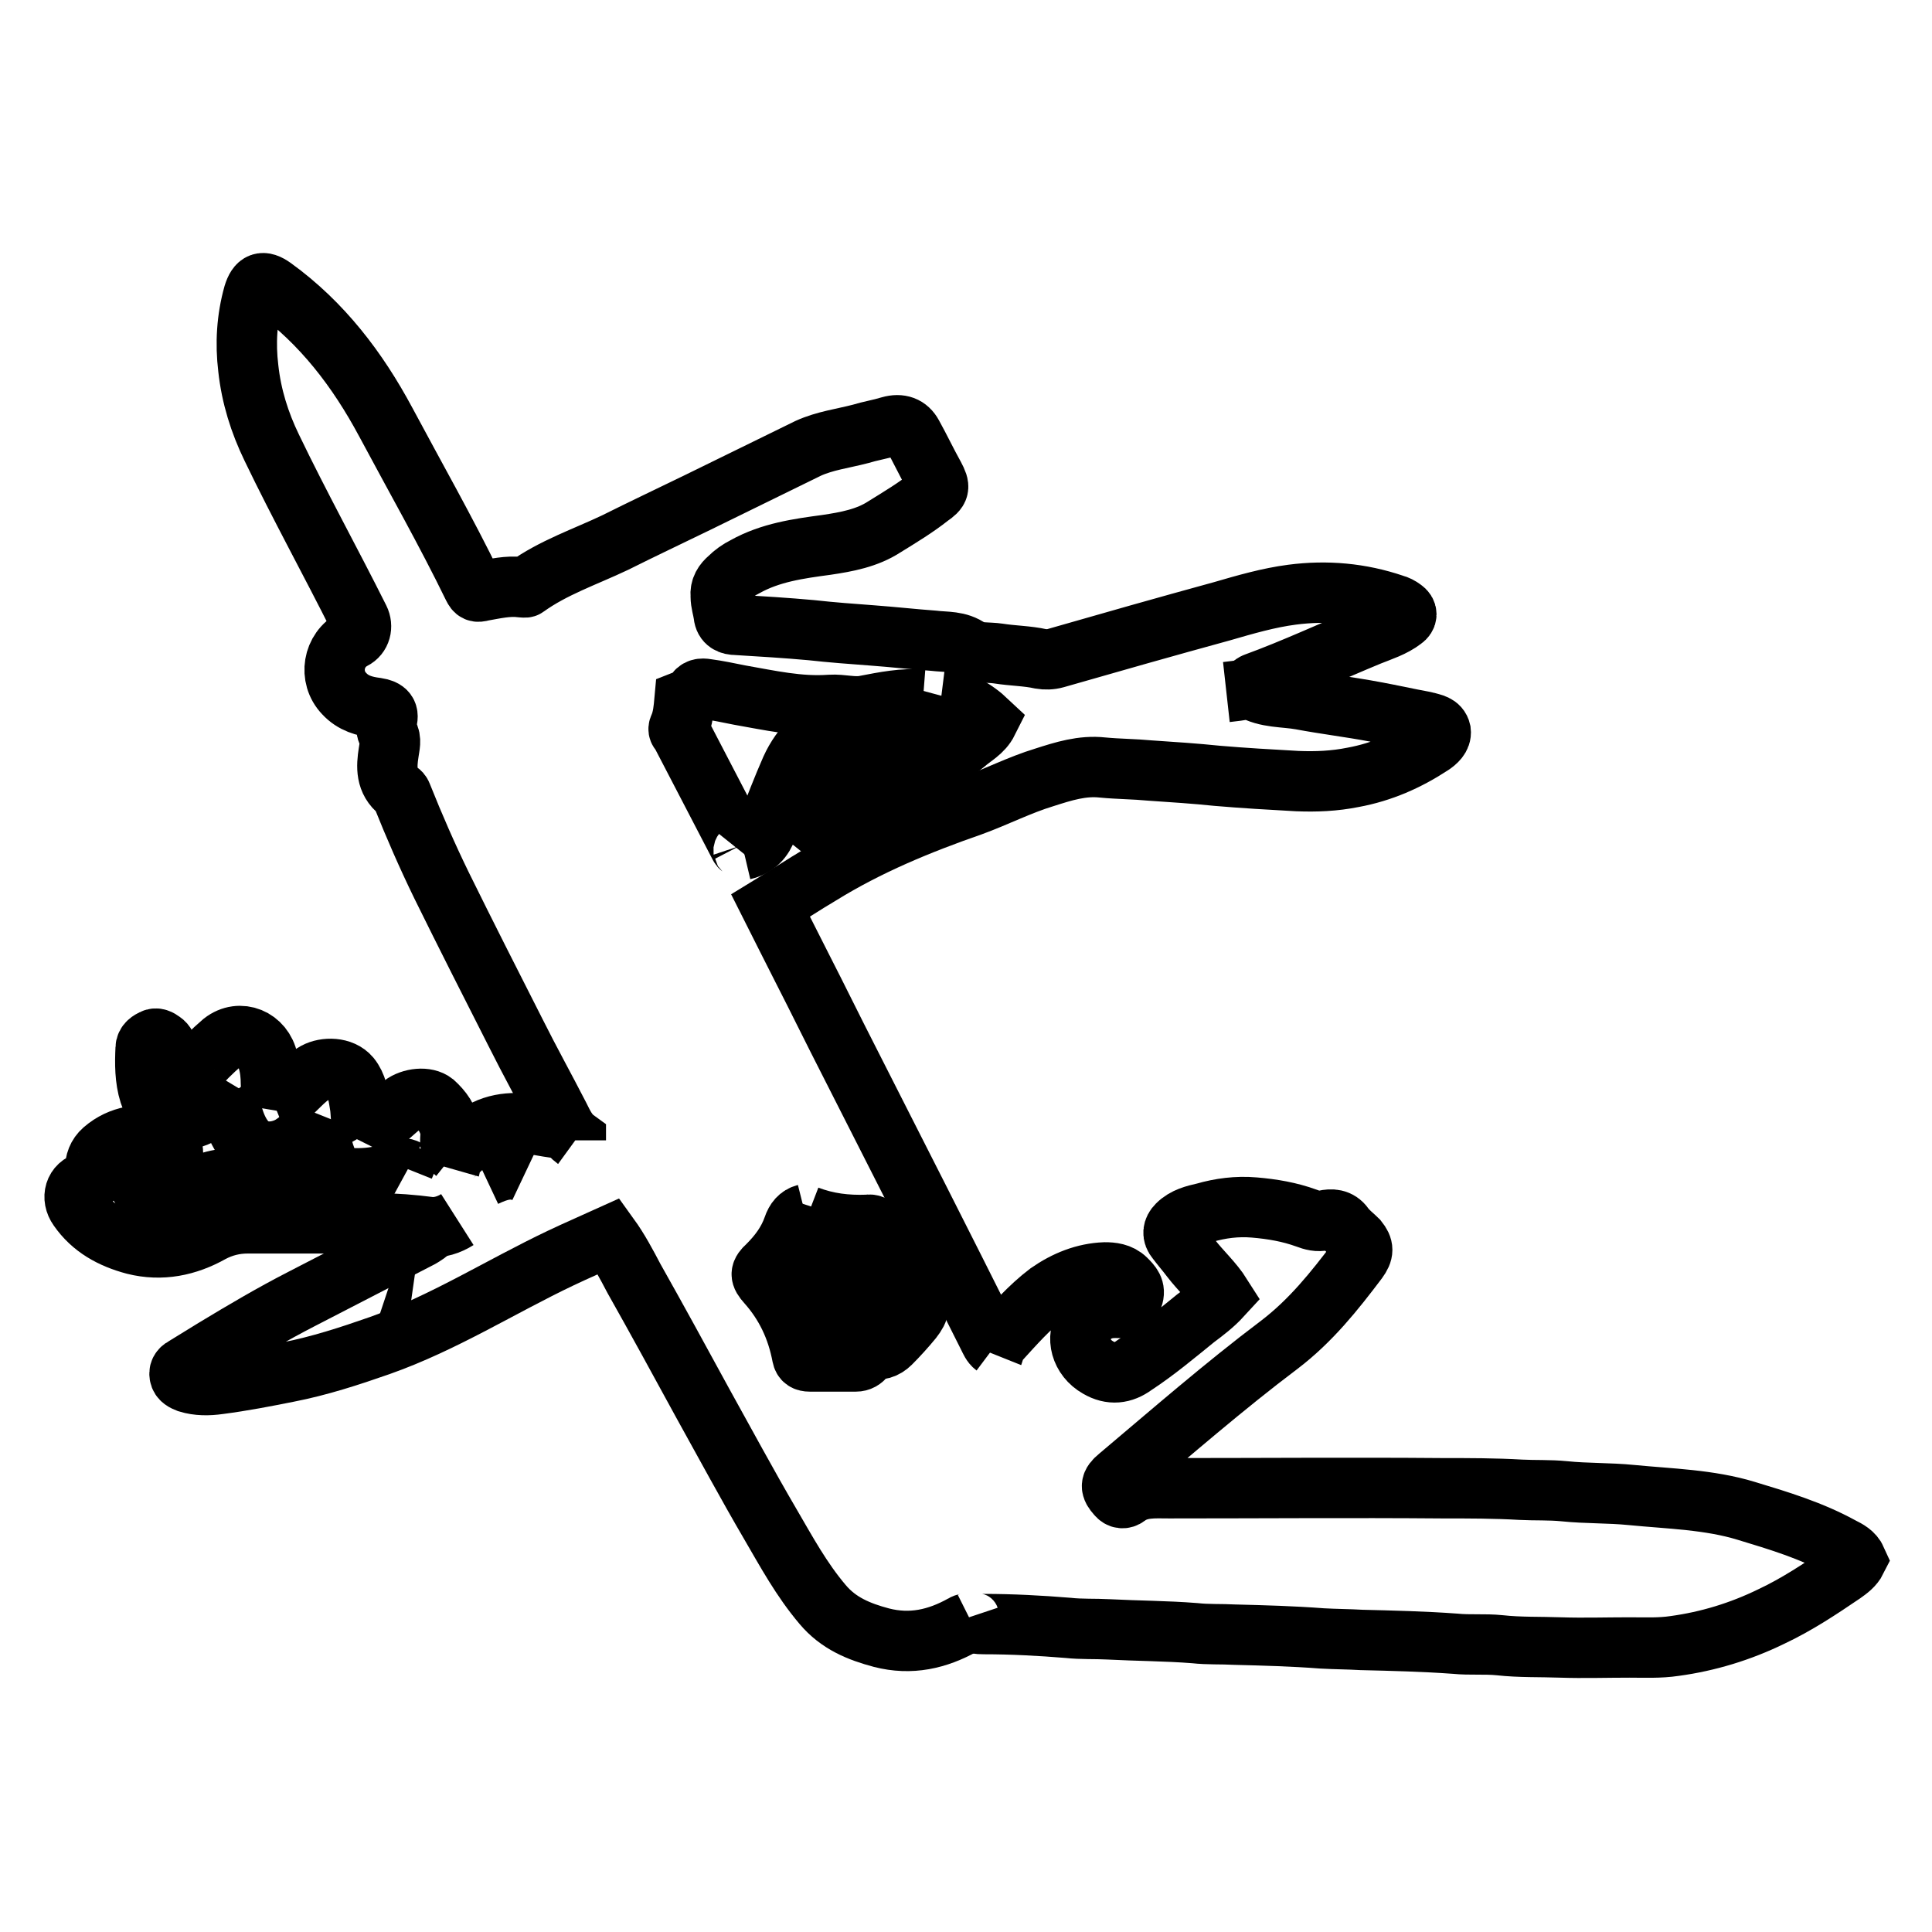 <?xml version="1.0" encoding="utf-8"?>
<!-- Svg Vector Icons : http://www.onlinewebfonts.com/icon -->
<!DOCTYPE svg PUBLIC "-//W3C//DTD SVG 1.1//EN" "http://www.w3.org/Graphics/SVG/1.1/DTD/svg11.dtd">
<svg version="1.1" xmlns="http://www.w3.org/2000/svg" xmlns:xlink="http://www.w3.org/1999/xlink" x="0px" y="0px" viewBox="0 0 256 256" enable-background="new 0 0 256 256" xml:space="preserve">
<g><g><path stroke-width="8" fill-opacity="0" stroke="#000000"  d="M76.3,151.1c0,0,0-0.1,0-0.1c-1.1-0.8-1.6-1.9-2.2-3.1c-1.9-3.7-3.9-7.3-5.8-11.1c-3.3-6.5-6.6-13-9.8-19.5c-1.9-3.9-3.6-7.8-5.2-11.8c-0.1-0.2-0.1-0.4-0.4-0.6c-1.8-1.4-1.7-3.3-1.4-5.2c0.1-0.8,0.4-1.7-0.1-2.5c-0.2-0.4-0.3-1-0.2-1.5c0.4-1.2,0-1.7-1.3-1.9c-1.6-0.2-3.1-0.6-4.3-1.9c-2.1-2.2-1.5-5.8,1.2-7.2c1-0.5,1.3-1.7,0.8-2.7c-3.8-7.6-7.9-15-11.6-22.7c-1.6-3.3-2.7-6.8-3.1-10.5c-0.4-3.3-0.2-6.6,0.7-9.8c0.5-1.6,1.2-1.9,2.6-0.9c6.5,4.7,11.2,10.9,14.9,17.8c3.9,7.3,8,14.5,11.6,21.9c0.3,0.6,0.5,0.7,1.2,0.5c1.7-0.3,3.4-0.7,5.1-0.5c0.2,0,0.6,0.1,0.7,0c3.6-2.6,7.8-4,11.8-5.9c3.6-1.8,7.2-3.5,10.9-5.3c4.9-2.4,9.8-4.8,14.7-7.2c2.2-1,4.6-1.3,6.9-1.9c1.3-0.4,2.6-0.6,3.9-1c1.4-0.4,2.4,0,3,1.1c1,1.8,1.9,3.7,2.9,5.5c0.8,1.5,0.7,1.8-0.6,2.7c-1.9,1.5-3.9,2.7-6,4c-2.3,1.5-5,2-7.7,2.4c-3.7,0.5-7.4,1-10.8,2.9c-0.8,0.4-1.5,0.9-2.1,1.5c-0.7,0.6-1.2,1.3-1.1,2.4c0,0.9,0.3,1.7,0.4,2.5c0.1,1,0.8,1.3,1.7,1.3c3.3,0.2,6.6,0.4,9.9,0.7c2.7,0.3,5.4,0.5,8.1,0.7c2.7,0.2,5.4,0.5,8.1,0.7c1.6,0.2,3.3,0,4.8,1.1c1,0.6,2.5,0.4,3.8,0.6c1.9,0.3,3.8,0.3,5.6,0.7c0.6,0.1,1.3,0.1,2-0.1c7.3-2.1,14.7-4.2,22-6.2c3.1-0.9,6.2-1.8,9.3-2.2c4.6-0.6,9.1-0.2,13.5,1.3c0.4,0.1,0.8,0.3,1.2,0.6c0.6,0.4,0.6,1,0,1.4c-1.3,1-2.9,1.5-4.4,2.1c-5.1,2.1-10,4.4-15.2,6.3c-0.3,0.1-0.5,0.4-0.7,0.6"/><path stroke-width="8" fill-opacity="0" stroke="#000000"  d="M131.6,179.4c0.2-0.5,0.2-1.1,0.7-1.6c2.1-2.3,4.1-4.6,6.6-6.5c2.3-1.6,4.8-2.6,7.5-2.7c0.9,0,2,0.1,2.8,0.9c0.7,0.7,1.3,1.3,0.9,2.4c-0.3,1-1.1,1.5-2.4,1.4c-1.7,0-3,0.7-3.9,2c-1.3,1.9-0.6,4.6,1.7,5.9c1.7,1,3.3,0.8,4.8-0.3c2.9-1.9,5.5-4.1,8.1-6.2c1.2-0.9,2.4-1.8,3.5-3c-1.2-1.9-2.8-3.3-4.1-5c-0.6-0.8-1.3-1.6-1.9-2.4c-0.6-0.7-0.5-1.4,0.1-2c1-1,2.3-1.3,3.6-1.6c2.1-0.6,4.3-0.9,6.6-0.7c2.4,0.2,4.7,0.6,6.9,1.4c0.8,0.3,1.5,0.5,2.4,0.3c0.9-0.2,1.9-0.2,2.6,0.8c0.5,0.7,1.2,1.2,1.8,1.8c0.8,1,0.8,1.6,0,2.7c-3.1,4.1-6.2,8-10.4,11.2c-7.3,5.5-14.3,11.6-21.3,17.5c-1.1,0.9-1.1,1.4-0.2,2.4c0.4,0.5,0.9,0.5,1.3,0.2c1.7-1.3,3.7-1.1,5.6-1.1c12.1,0,24.2-0.1,36.2,0c3.5,0,7,0,10.4,0.2c1.9,0.1,3.8,0,5.8,0.2c2.9,0.3,5.9,0.2,8.9,0.5c5.1,0.5,10.3,0.6,15.2,2.1c4.3,1.3,8.6,2.6,12.6,4.8c0.8,0.4,1.6,0.8,2,1.7c-0.4,0.8-1.1,1.3-1.8,1.8c-3.1,2.1-6.1,4.1-9.5,5.7c-4.1,2-8.4,3.3-12.8,3.9c-2,0.3-4,0.2-6,0.2c-3,0-6.1,0.1-9.1,0c-2.7-0.1-5.4,0-8.1-0.3c-2-0.2-3.9,0-5.9-0.2c-4.1-0.3-8.3-0.4-12.4-0.5c-1.7-0.1-3.4-0.1-5.2-0.2c-3.9-0.3-7.7-0.4-11.6-0.5c-1.8-0.1-3.5,0-5.3-0.2c-3.8-0.3-7.6-0.3-11.4-0.5c-1.8-0.1-3.6,0-5.4-0.2c-3.7-0.3-7.4-0.5-11.1-0.5c-0.7,0-1.7,0-2-0.9"/><path stroke-width="8" fill-opacity="0" stroke="#000000"  d="M57.1,162.8c-0.3,0.6-0.9,0.9-1.4,1.2c-5.2,2.7-10.5,5.4-15.7,8.1c-3.9,2-7.8,4.3-11.6,6.6c-1.3,0.8-2.6,1.6-3.9,2.4c-0.4,0.2-0.8,0.5-0.7,1.1c0.1,0.6,0.6,0.8,1.1,1c1.3,0.4,2.7,0.4,4.1,0.2c3.1-0.4,6.2-1,9.2-1.6c4.1-0.8,8.1-2.1,12.1-3.5c8.5-3,16-7.8,24-11.6c2.1-1,4.2-1.9,6.4-2.9c1.3,1.8,2.3,3.7,3.3,5.6c3.1,5.5,6.1,11,9.1,16.5c3,5.4,5.9,10.8,9,16.1c2.1,3.6,4.1,7.3,6.9,10.6c2.1,2.5,4.8,3.6,7.8,4.4c3.9,1,7.4,0.2,10.8-1.7c0.3-0.2,0.7-0.2,1.1-0.4"/><path stroke-width="8" fill-opacity="0" stroke="#000000"  d="M44.1,155.5c-0.4,0.4-0.8,0.4-1.3,0.4c-2.6,0-5.1-0.1-7.7,0c-2.4,0.2-4.9,0-7.2,0.7c-1.9,0.6-3.6,1.4-5.5,1.9c-1.5,0.4-2.8,0.3-3.7-1.1c0.3-1,1-1.5,2-1.8c2-0.7,2.6-2.3,2-3.9c-0.2-0.6-0.5-1.1-1.2-1.2c-2.8-0.3-5.5-0.1-7.8,1.9c-0.8,0.7-1.1,1.6-1.1,2.6c0,0.8,0,1.3-1.1,1.6c-1.6,0.4-2.1,2.1-1.1,3.5c1.8,2.6,4.4,4,7.4,4.8c3.6,0.9,7,0.2,10.2-1.6c1.5-0.8,3.1-1.2,4.8-1.2c5.7,0,11.5,0,17.2,0c2.3,0,4.7,0.2,7,0.5c1.2,0.1,2.5-0.3,3.6-1"/><path stroke-width="8" fill-opacity="0" stroke="#000000"  d="M162.5,91.7c0.9-0.1,1.8-0.2,2.7-0.4c0.2,0,0.4-0.1,0.6,0c2,1.2,4.4,1,6.6,1.4c3.2,0.6,6.5,1,9.7,1.6c2.2,0.4,4.4,0.9,6.6,1.3c0.1,0,0.2,0.1,0.4,0.1c0.7,0.2,1.6,0.3,1.8,1.2c0.1,0.8-0.6,1.4-1.2,1.8c-3.2,2.1-6.6,3.6-10.4,4.3c-2.5,0.5-4.9,0.6-7.4,0.5c-3.6-0.2-7.1-0.4-10.6-0.7c-2.9-0.3-5.9-0.5-8.9-0.7c-2.1-0.2-4.2-0.2-6.3-0.4c-2.7-0.3-5.2,0.5-7.7,1.3c-3.3,1-6.4,2.6-9.7,3.8c-6.9,2.4-13.7,5.2-20,9.1c-2.2,1.3-4.3,2.7-6.6,4.1c1.4,2.8,2.8,5.5,4.2,8.3c2.1,4.1,4.1,8.2,6.2,12.3c6.2,12.2,12.4,24.4,18.5,36.6c0.2,0.4,0.4,0.9,0.8,1.2"/><path stroke-width="8" fill-opacity="0" stroke="#000000"  d="M106.7,160.9c-0.8,0.2-1.3,0.8-1.6,1.7c-0.7,2-1.9,3.6-3.4,5.1c-1,0.9-1,1.3-0.1,2.3c2.5,2.8,4,6,4.7,9.7c0.1,0.5,0.4,0.7,1,0.7c2,0,4.1,0,6.1,0c1.1,0,1.4-1,2-1.7c1,0.3,1.9,0,2.6-0.7c1-1,2-2.1,2.9-3.2c1-1.3,1.1-1.9-0.1-3.1c-2.4-2.4-3.7-5.4-4.6-8.6c-0.2-0.7-0.7-0.9-1.3-0.8c-2.7,0.1-5.3-0.2-7.9-1.2"/><path stroke-width="8" fill-opacity="0" stroke="#000000"  d="M124.7,92.5c2.4,0.3,4.4,1.4,6.2,3.1c-0.7,1.4-2,2-3,2.9c-2.4,2-5.4,3-8.2,4.1c-4.5,1.7-8.9,3.6-13.3,5.8c-1.1,0.6-2.2,1.2-3,2.2"/><path stroke-width="8" fill-opacity="0" stroke="#000000"  d="M36.2,147.1c0.2-1.2-0.3-2.3-0.3-3.5c0-1-0.1-2.1-0.4-3.1c-0.6-2.9-3.7-4.2-6-2.4c-1.4,1.2-2.7,2.5-3.9,3.9c-0.6,0.6-1.1,1.3-1.9,1.9c-1.2-0.8-1-2.1-1.3-3.3c-0.3-0.9,0-2-0.9-2.6c-0.4-0.3-0.8-0.5-1.2-0.3c-0.4,0.2-1,0.5-1,1.2c-0.1,2-0.1,4.1,0.5,6c1.1,3.3,3.5,4.4,6.8,2.8c1.3-0.7,2.2-1.8,3.6-2.4c0.6-0.3,0.3-1.1,0.6-1.6"/><path stroke-width="8" fill-opacity="0" stroke="#000000"  d="M124.4,92.1c-0.8,3-1.3,3.8-4.7,3.9c-3.1,0.1-6,0.8-8.6,2.5c-3.1,2.1-5,5.1-6,8.7c-0.1,0.5-0.5,1-0.1,1.6"/><path stroke-width="8" fill-opacity="0" stroke="#000000"  d="M122.3,92.7c-2.6-0.2-5.1,0.3-7.7,0.8c-1.5,0.3-3-0.2-4.6-0.1c-4.1,0.3-8-0.6-12-1.3c-1.5-0.3-2.9-0.6-4.4-0.8C93,91.2,92.4,91.2,92,92c-0.2,0.5-0.8,0.6-1.3,0.8c-0.1,1.1-0.2,2.4-0.7,3.5c-0.2,0.4,0,0.6,0.2,0.8c2.6,5,5.2,10,7.8,15c0.1,0.3,0.8,0.4,0.4,0.9"/><path stroke-width="8" fill-opacity="0" stroke="#000000"  d="M113.3,93.8c-0.2,0.8-0.9,1-1.6,1.3c-3.1,1.5-5.5,3.7-6.9,6.8c-1.1,2.5-2.1,5.1-3.1,7.7c-0.6,1.6-1.5,2.6-3.2,3"/><path stroke-width="8" fill-opacity="0" stroke="#000000"  d="M48.4,150.3c-0.7-1.2-0.5-2.6-0.7-3.8c-0.2-1.3-0.4-2.7-1.3-3.8c-1.1-1.3-3.3-1.3-4.6-0.6c-1.6,0.9-2.7,2.5-4.2,3.6c-0.4,0.3-0.7,0.6-1.2,0.8"/><path stroke-width="8" fill-opacity="0" stroke="#000000"  d="M60.3,152.7c-1-0.8-0.5-1.9-0.6-2.9c-0.3-1.6-1.1-2.7-2.2-3.7c-1-0.8-3-0.6-4.2,0.3c-1.6,1.3-3,2.8-4.8,3.8c-0.4,0.2-0.3,0.7-0.5,1.1"/><path stroke-width="8" fill-opacity="0" stroke="#000000"  d="M30.2,145.3c0.6,0.8,0.4,1.9,0.7,2.7c0.4,1.3,0.9,2.4,1.8,3.4c1.3,1.3,3.4,1.6,5.5,0.6c1.4-0.7,2.4-2,3.9-2.7c0.3-0.1,0.3-1,0.5-1.5"/><path stroke-width="8" fill-opacity="0" stroke="#000000"  d="M74.4,149.5c-0.6,0-1.2-0.1-1.8-0.2c-2.8-0.5-5.6-0.9-8.3,0.4c-1.6,0.8-2.7,2.1-4,3.2c-0.5,0.4-0.5,1.2-0.7,1.9"/><path stroke-width="8" fill-opacity="0" stroke="#000000"  d="M54,155c-1.1-0.6-1.9,0.3-2.7,0.6c-1.7,0.5-3.4,0.6-5.2,0.5c-1.7-0.2-2.4-1.3-2.9-2.6c-0.3-0.8-0.6-1.7-0.6-2.6c0-0.5-0.3-0.9-0.5-1.3"/><path stroke-width="8" fill-opacity="0" stroke="#000000"  d="M107,173.9c0.8,0,1,0.7,1.2,1.3c0.6,2.3,0.6,2.3,2.8,2.3c2,0,2,0,2.7-1.9c0.1-0.2,0.1-0.4,0.2-0.5c0.9-0.7,1.1-1.5,0.5-2.5c-0.1-0.2-0.2-0.7,0.3-0.8c0.5-0.2,1-0.5,1.4-0.8"/><path stroke-width="8" fill-opacity="0" stroke="#000000"  d="M106.2,172.4c0-0.6,0.1-1.2-0.5-1.7c-0.5-0.5-0.8-1.2-1.3-1.8c0.4-1,1.3-1.5,1.8-2.4c0.4-0.8,1.1-1.6,1.6-2.3c1.5,0.5,3.1,0.5,4.6,0.7c0.9,0.1,1.4,0.4,1.5,1.4c0.1,0.6,0.4,1.3,0.9,1.8"/><path stroke-width="8" fill-opacity="0" stroke="#000000"  d="M114,167.3c-0.7,0.1-1.2,0.5-1.9,0.7c-0.8-0.9-1.2-2.7-3-1.5c-1.9,1.3-1.8,0.9-1.1,3.3c-0.4,0.7-1.3,0.7-1.8,1.3"/><path stroke-width="8" fill-opacity="0" stroke="#000000"  d="M69.6,155.4c-1.9-0.9-3.6-0.3-5.3,0.5"/><path stroke-width="8" fill-opacity="0" stroke="#000000"  d="M118,173.5c-0.5,0.7-1,1.3-1.5,1.9c-0.7,0.9-1.5,0.9-2.4,0.5c-0.5-0.3-1-0.4-1.7-0.2c-0.8,0.3-2.1-1.3-2-2.4c0-0.2,0-0.3,0-0.5"/><path stroke-width="8" fill-opacity="0" stroke="#000000"  d="M54.6,171.5c-0.7-0.1-1.4,0.3-2,0.6c-0.5,0.3-1.1,0.5-1.7,0.3"/><path stroke-width="8" fill-opacity="0" stroke="#000000"  d="M54.7,151.8c-0.4,1-0.8,1.9-1.2,2.9"/><path stroke-width="8" fill-opacity="0" stroke="#000000"  d="M116,169.6c0.1,1.7,1.4,2.7,2.5,3.8"/></g></g>
</svg>
